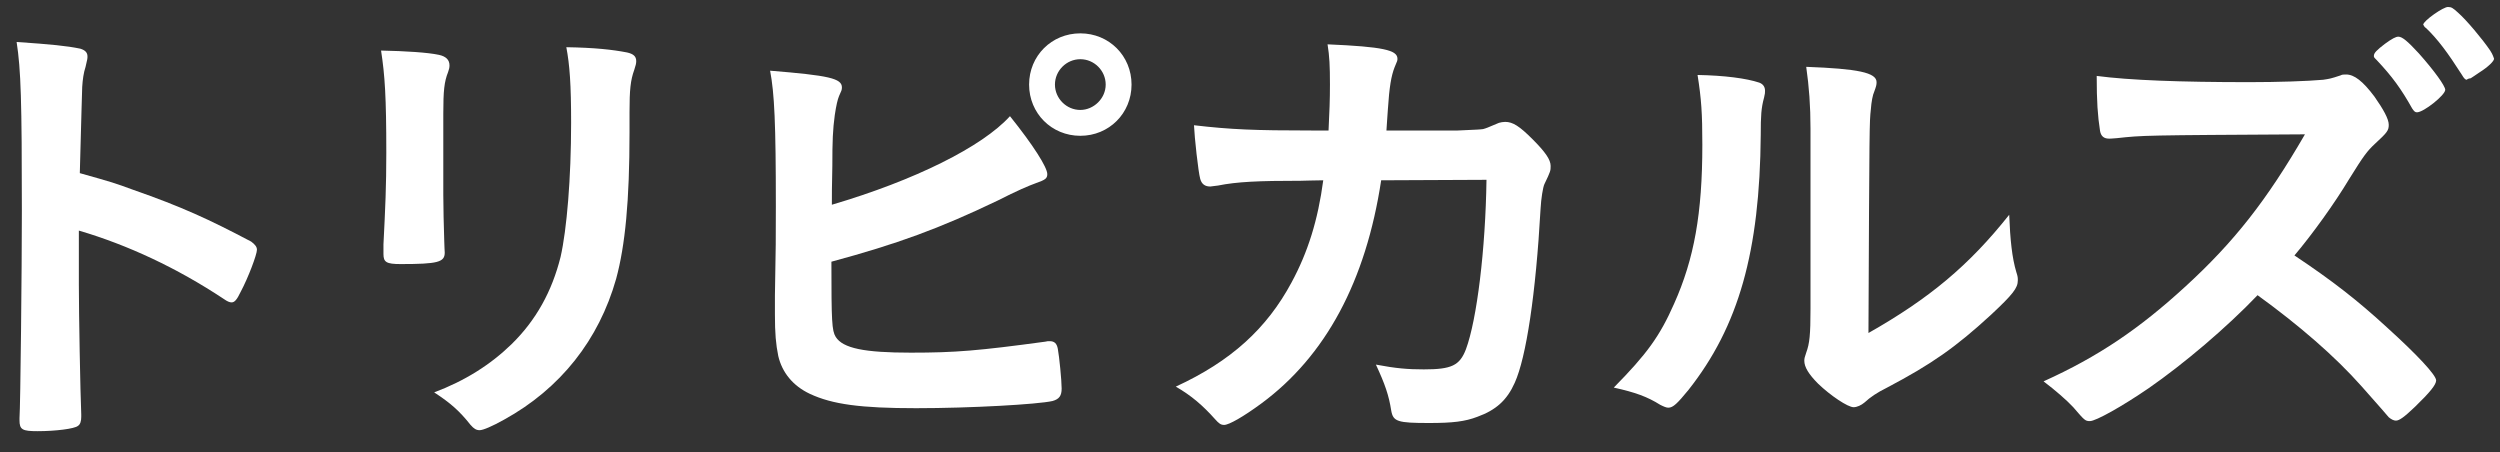 <?xml version="1.0" encoding="UTF-8"?>
<svg width="94px" height="17px" viewBox="0 0 94 17" version="1.1" xmlns="http://www.w3.org/2000/svg" xmlns:xlink="http://www.w3.org/1999/xlink">
    <rect x="0" y="0" width="94" height="17" fill="#333333" stroke="none"/>
    <title>Group</title>
    <g id="Page-1" stroke="none" stroke-width="1" fill="none" fill-rule="evenodd">
        <g id="Frame-2" transform="translate(-573, -724)" fill="#FFFFFF">
            <g id="Group" transform="translate(573.625, 724.263)">
                <path d="M2.34,10.441 C2.34,11.539 2.394,14.473 2.43,15.319 L2.43,15.409 C2.43,15.571 2.394,15.697 2.304,15.751 C2.178,15.859 1.458,15.949 0.792,15.949 C0.216,15.949 0.108,15.895 0.108,15.535 L0.108,15.463 C0.144,14.995 0.197,9.811 0.197,7.669 C0.197,3.529 0.162,2.359 0,1.315 C1.296,1.405 1.872,1.459 2.394,1.567 C2.573,1.621 2.664,1.711 2.664,1.855 C2.664,1.945 2.664,1.945 2.592,2.251 C2.52,2.467 2.484,2.719 2.466,3.007 C2.466,3.043 2.43,4.123 2.376,6.247 C3.653,6.607 3.653,6.607 4.392,6.877 C6.192,7.507 7.218,7.975 8.819,8.821 C8.964,8.929 9.036,9.019 9.036,9.127 C9.036,9.307 8.712,10.171 8.424,10.711 C8.279,11.017 8.19,11.107 8.082,11.107 C8.01,11.107 7.92,11.071 7.794,10.981 C6.029,9.811 4.176,8.947 2.34,8.407 L2.34,10.441 Z" id="Fill-592"></path>
                <path d="M23.045,4.716 C23.045,7.29 22.883,8.964 22.541,10.224 C21.893,12.51 20.453,14.346 18.329,15.516 C17.879,15.768 17.537,15.912 17.411,15.912 C17.284,15.912 17.194,15.858 17.068,15.714 C16.654,15.192 16.331,14.904 15.7,14.49 C16.853,14.058 17.824,13.446 18.616,12.672 C19.534,11.772 20.129,10.692 20.453,9.396 C20.687,8.37 20.849,6.426 20.849,4.356 C20.849,2.898 20.795,2.178 20.669,1.512 C21.749,1.53 22.397,1.602 22.955,1.71 C23.189,1.764 23.297,1.854 23.297,2.034 C23.297,2.124 23.278,2.196 23.225,2.358 C23.081,2.754 23.045,3.114 23.045,3.96 L23.045,4.716 Z M16.043,7.056 C16.043,7.47 16.061,8.298 16.079,8.802 C16.079,8.982 16.097,9.162 16.097,9.234 C16.097,9.594 15.845,9.666 14.441,9.666 C13.9,9.666 13.793,9.594 13.793,9.288 L13.793,8.928 C13.864,7.524 13.9,6.75 13.9,5.472 C13.9,3.384 13.847,2.574 13.703,1.638 C14.621,1.656 15.467,1.71 15.881,1.8 C16.133,1.854 16.276,1.98 16.276,2.196 C16.276,2.286 16.259,2.34 16.223,2.448 C16.079,2.808 16.043,3.15 16.043,4.014 L16.043,7.056 Z" id="Fill-594"></path>
                <path d="M39.041,2.917 C39.041,3.439 39.474,3.871 39.995,3.871 C40.499,3.871 40.949,3.439 40.949,2.917 C40.949,2.395 40.518,1.963 39.995,1.963 C39.474,1.963 39.041,2.395 39.041,2.917 M41.921,2.917 C41.921,3.997 41.075,4.843 39.995,4.843 C38.915,4.843 38.069,3.997 38.069,2.917 C38.069,1.837 38.915,0.991 39.995,0.991 C41.075,0.991 41.921,1.837 41.921,2.917 M30.797,12.403 C31.067,12.835 31.877,12.997 33.623,12.997 C35.297,12.997 36.161,12.925 38.682,12.583 C38.735,12.565 38.789,12.565 38.844,12.565 C39.023,12.565 39.113,12.655 39.149,12.853 C39.203,13.141 39.293,14.041 39.293,14.347 C39.293,14.617 39.203,14.743 38.951,14.815 C38.394,14.941 35.873,15.085 33.821,15.085 C31.733,15.085 30.671,14.941 29.825,14.545 C29.178,14.239 28.781,13.735 28.638,13.123 C28.547,12.673 28.512,12.277 28.512,11.557 L28.512,10.855 C28.547,8.965 28.547,8.731 28.547,7.489 C28.547,4.375 28.493,3.241 28.331,2.395 C30.545,2.575 31.031,2.683 31.031,3.025 C31.031,3.115 31.014,3.151 30.923,3.349 C30.869,3.475 30.815,3.709 30.762,4.069 C30.689,4.609 30.671,5.023 30.671,5.977 C30.653,6.679 30.653,7.165 30.653,7.435 C33.768,6.517 36.306,5.257 37.35,4.105 C38.231,5.203 38.753,6.031 38.753,6.283 C38.753,6.445 38.682,6.499 38.321,6.625 C38.069,6.715 37.602,6.913 36.899,7.273 C34.686,8.335 33.102,8.911 30.636,9.577 C30.636,11.827 30.653,12.169 30.797,12.403" id="Fill-596"></path>
                <path d="M51.307,6.516 C50.731,10.314 49.219,13.122 46.807,14.904 C46.123,15.408 45.583,15.714 45.403,15.714 C45.277,15.714 45.205,15.66 45.061,15.498 C44.611,14.994 44.179,14.616 43.585,14.274 C45.656,13.32 47.005,12.096 47.941,10.35 C48.553,9.216 48.931,8.01 49.129,6.516 C48.751,6.516 48.481,6.534 48.284,6.534 C46.681,6.534 45.889,6.57 45.169,6.714 C44.99,6.732 44.917,6.75 44.881,6.75 C44.683,6.75 44.557,6.66 44.503,6.462 C44.431,6.21 44.287,4.896 44.269,4.446 C45.656,4.608 46.555,4.644 48.698,4.644 L49.328,4.644 C49.364,3.924 49.381,3.492 49.381,2.916 C49.381,2.214 49.364,1.854 49.291,1.404 C51.379,1.494 51.919,1.62 51.919,1.944 C51.919,2.016 51.919,2.016 51.811,2.268 C51.685,2.592 51.614,3.006 51.559,3.852 C51.541,4.158 51.523,4.32 51.505,4.644 L54.187,4.644 C54.997,4.608 54.997,4.608 55.141,4.59 C55.267,4.554 55.267,4.554 55.735,4.356 C55.789,4.338 55.897,4.32 55.969,4.32 C56.257,4.32 56.509,4.482 56.995,4.968 C57.481,5.454 57.679,5.742 57.679,5.976 C57.679,6.156 57.679,6.174 57.445,6.66 C57.391,6.768 57.319,7.218 57.301,7.578 C57.121,10.8 56.761,13.176 56.329,14.13 C56.041,14.778 55.627,15.156 54.925,15.408 C54.457,15.588 53.99,15.642 53.107,15.642 C51.919,15.642 51.757,15.588 51.685,15.174 C51.595,14.598 51.452,14.184 51.109,13.446 C51.866,13.59 52.315,13.626 52.91,13.626 C53.953,13.626 54.259,13.482 54.494,12.87 C54.908,11.754 55.231,9.108 55.267,6.498 L51.307,6.516 Z" id="Fill-598"></path>
                <path d="M67.45,4.59 C67.45,3.708 67.396,3.006 67.289,2.25 C69.232,2.322 69.934,2.466 69.934,2.826 C69.934,2.934 69.917,2.988 69.845,3.186 C69.791,3.294 69.736,3.582 69.719,3.852 C69.665,4.338 69.665,4.338 69.629,12.258 C71.915,10.962 73.408,9.72 74.921,7.812 C74.957,8.748 75.028,9.432 75.19,9.972 C75.245,10.134 75.245,10.188 75.245,10.278 C75.245,10.566 75.064,10.8 74.236,11.574 C72.904,12.798 72.005,13.428 70.331,14.31 C69.934,14.508 69.7,14.67 69.484,14.868 C69.358,14.976 69.196,15.048 69.07,15.048 C68.854,15.048 68.207,14.616 67.738,14.166 C67.379,13.806 67.217,13.536 67.217,13.302 C67.217,13.212 67.234,13.158 67.289,12.996 C67.415,12.654 67.45,12.33 67.45,11.34 L67.45,4.59 Z M65.524,2.844 C65.669,2.898 65.74,3.006 65.74,3.15 C65.74,3.222 65.74,3.258 65.705,3.402 C65.596,3.798 65.579,4.086 65.579,4.806 C65.543,9.198 64.751,12.006 62.86,14.4 C62.446,14.904 62.285,15.066 62.104,15.066 C62.032,15.066 61.942,15.03 61.799,14.958 C61.312,14.652 60.862,14.49 60.053,14.31 C61.295,13.05 61.78,12.384 62.32,11.16 C63.077,9.468 63.383,7.758 63.383,5.184 C63.383,3.996 63.346,3.456 63.203,2.556 C64.211,2.574 65.039,2.682 65.524,2.844 L65.524,2.844 Z" id="Fill-600"></path>
                <path d="M92.593,2.466 C92.467,2.556 92.323,2.646 92.27,2.682 C92.251,2.682 92.234,2.682 92.18,2.7 C92.144,2.718 92.144,2.718 92.125,2.736 C92.072,2.736 92.018,2.682 91.946,2.556 C91.406,1.71 91.028,1.206 90.595,0.792 C90.541,0.756 90.541,0.756 90.488,0.666 C90.488,0.522 91.261,-0.018 91.423,0 C91.549,0 91.604,0.036 91.801,0.216 C92.108,0.486 92.701,1.188 93.007,1.638 C93.043,1.692 93.098,1.782 93.152,1.944 C93.152,2.034 92.936,2.25 92.593,2.466 M90.073,3.816 C89.659,3.078 89.318,2.61 88.741,1.998 C88.633,1.89 88.633,1.89 88.633,1.836 C88.633,1.728 88.741,1.62 89.047,1.386 C89.318,1.188 89.461,1.116 89.551,1.116 C89.696,1.116 89.894,1.278 90.325,1.746 C90.902,2.394 91.316,2.97 91.316,3.114 C91.316,3.312 90.505,3.96 90.253,3.96 C90.182,3.96 90.146,3.924 90.073,3.816 M89.119,12.042 C90.272,13.086 90.974,13.842 90.974,14.04 C90.974,14.202 90.739,14.49 90.182,15.03 C89.768,15.426 89.587,15.552 89.461,15.552 C89.39,15.552 89.299,15.516 89.192,15.426 C88.993,15.192 88.993,15.192 88.165,14.256 C87.175,13.14 85.825,11.97 84.259,10.836 C83.072,12.078 81.469,13.428 80.173,14.328 C79.148,15.03 78.175,15.57 77.959,15.57 C77.78,15.57 77.761,15.552 77.329,15.048 C77.077,14.778 76.663,14.418 76.213,14.076 C78.283,13.14 79.814,12.096 81.524,10.53 C83.377,8.838 84.602,7.272 86.041,4.788 C79.957,4.824 79.957,4.824 78.967,4.932 C78.751,4.95 78.715,4.95 78.68,4.95 C78.482,4.95 78.373,4.86 78.337,4.662 C78.247,4.086 78.211,3.546 78.211,2.592 C79.436,2.754 81.343,2.826 83.953,2.826 C85.016,2.826 86.131,2.79 86.726,2.736 C86.959,2.7 86.995,2.7 87.373,2.574 C87.446,2.538 87.482,2.538 87.589,2.538 C87.896,2.538 88.219,2.79 88.652,3.366 C88.993,3.852 89.192,4.212 89.192,4.428 C89.192,4.644 89.138,4.716 88.669,5.148 C88.381,5.418 88.255,5.58 87.697,6.48 C87.157,7.38 86.329,8.532 85.646,9.342 C87.049,10.278 88.003,11.016 89.119,12.042" id="Fill-602"></path>
            </g>
        </g>
    </g>
</svg>